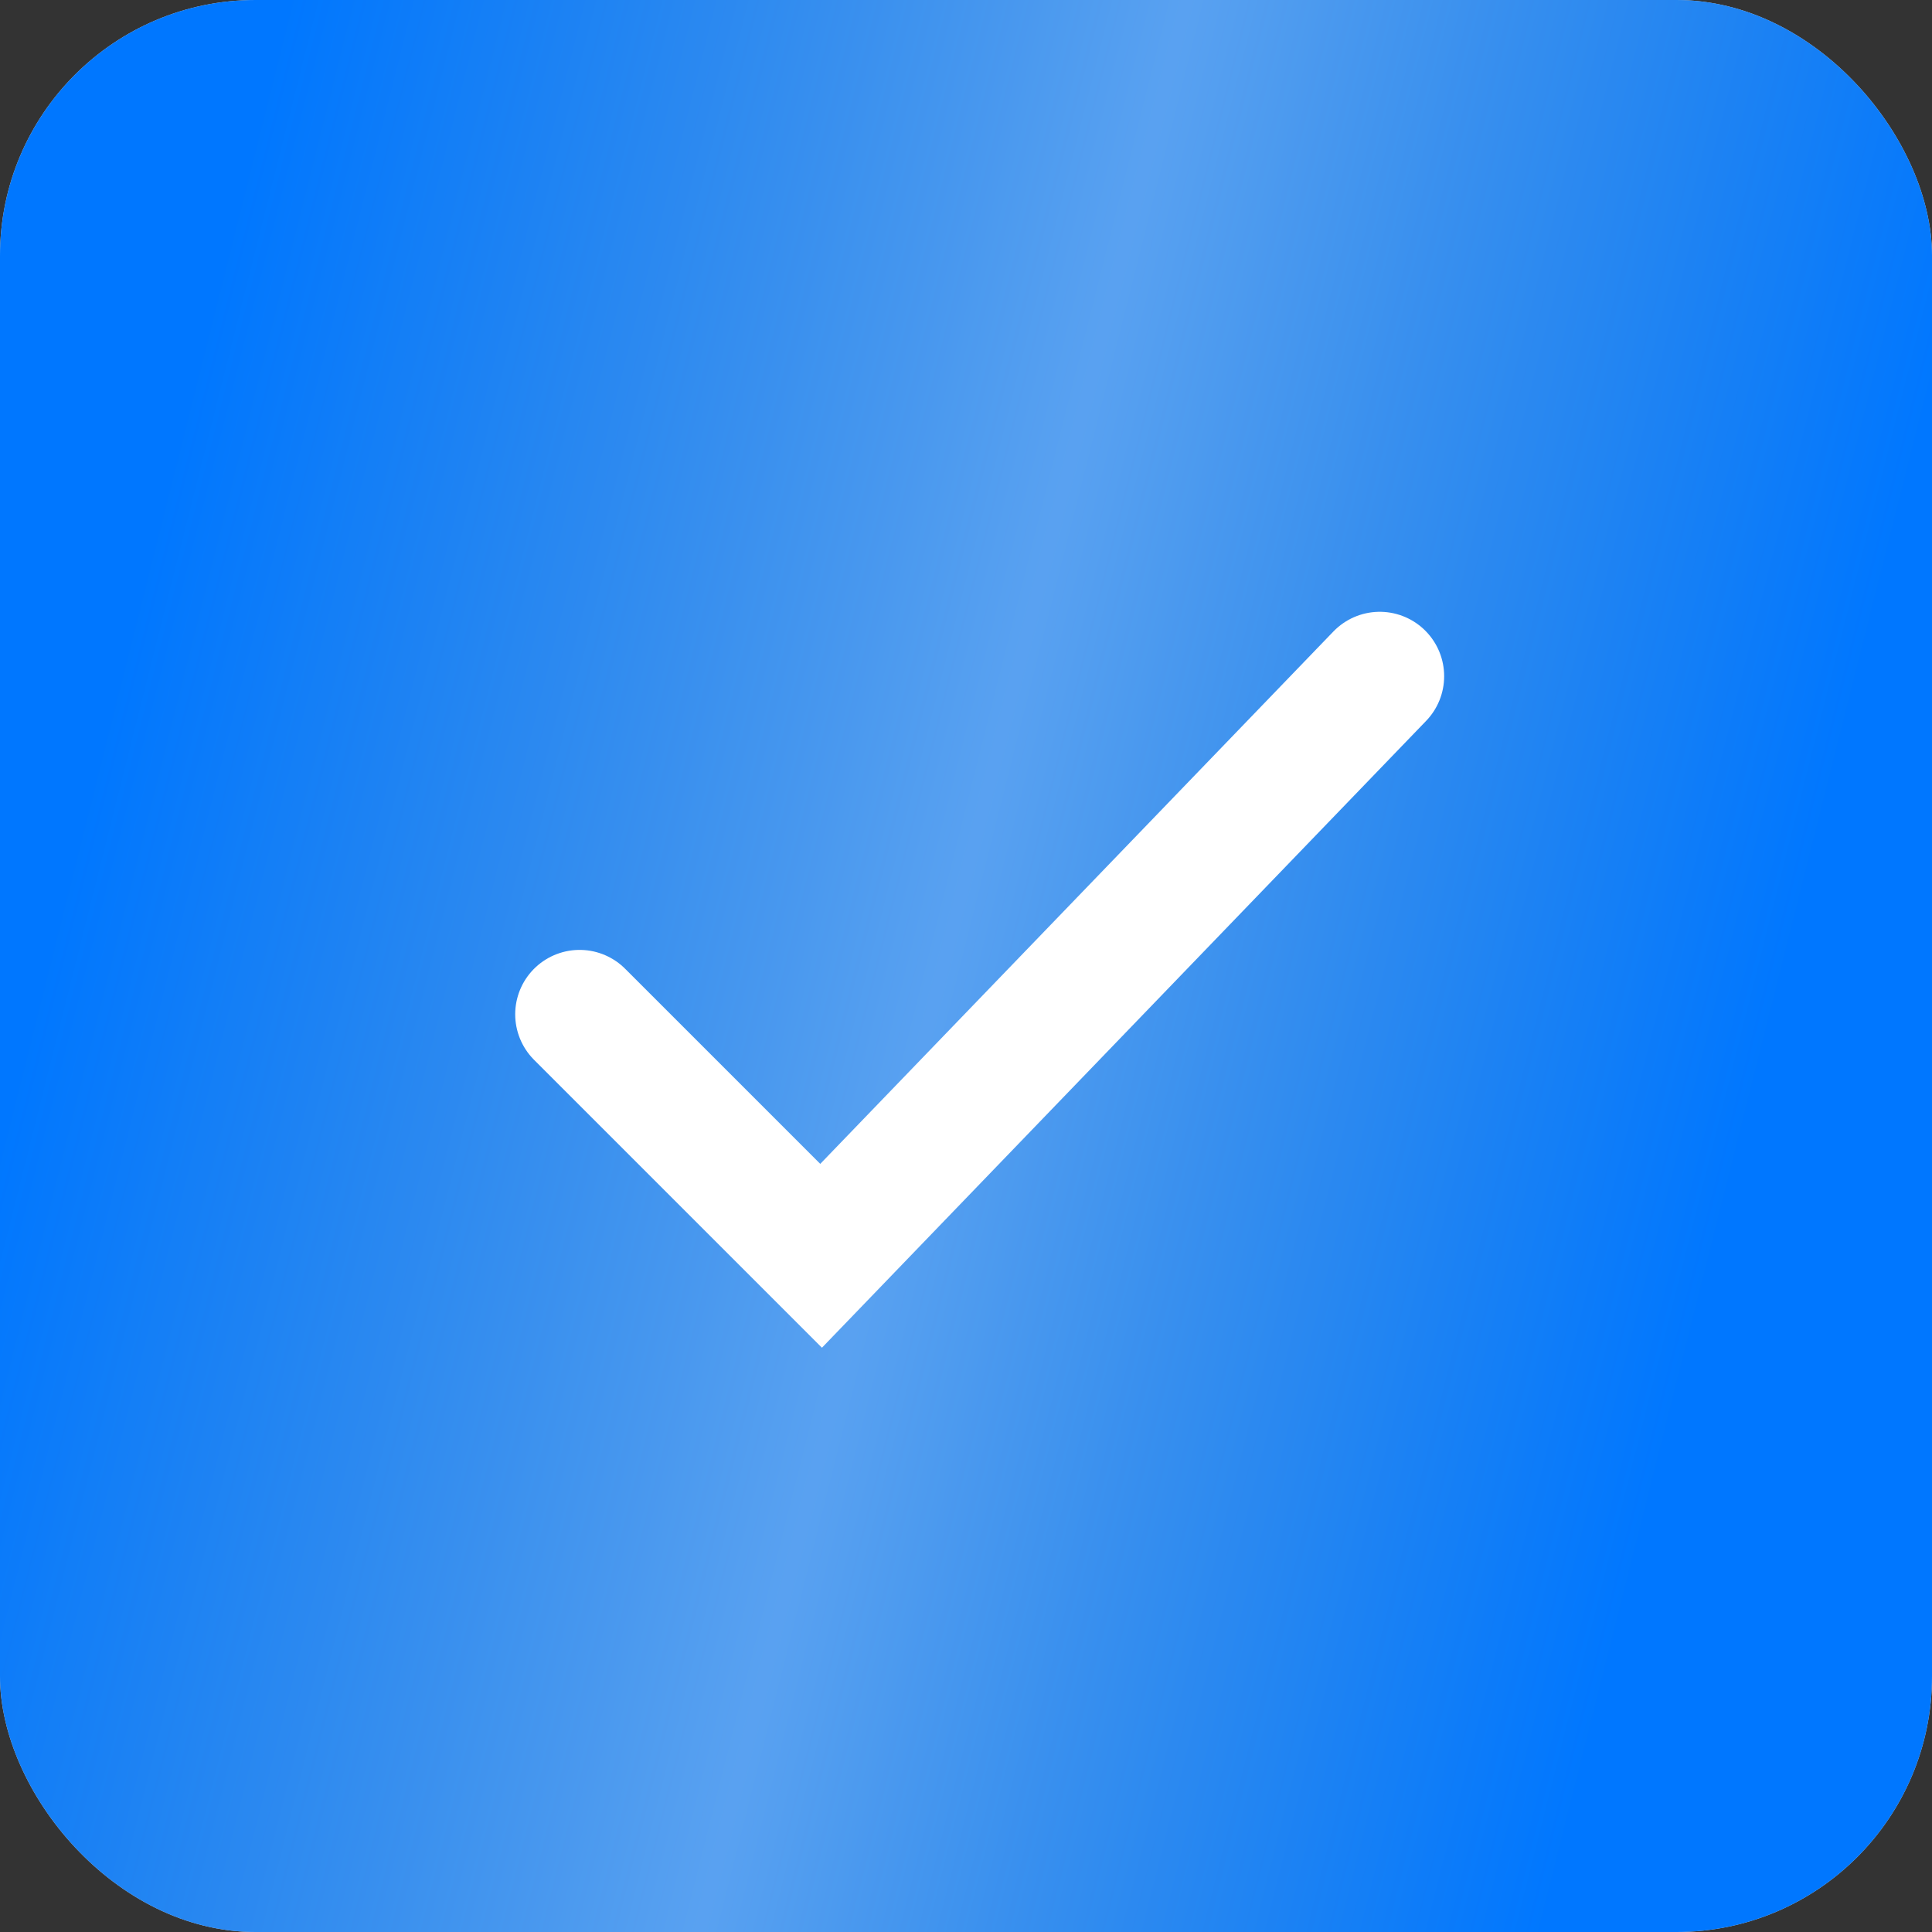 <?xml version="1.0" encoding="UTF-8"?> <svg xmlns="http://www.w3.org/2000/svg" width="45" height="45" viewBox="0 0 45 45" fill="none"><rect x="0" y="0" width="45" height="45" fill="#333333" stroke="none"/> <rect width="45" height="45" rx="5.952" fill="#D9D9D9"></rect> <rect width="45" height="45" rx="5.952" fill="#0077FF"></rect> <rect width="45" height="45" rx="5.952" fill="url(#paint0_linear_201_1329)" fill-opacity="0.35"></rect> <path d="M13.5 23.625L19.125 29.25L32.137 15.75" stroke="white" stroke-width="3" stroke-linecap="round"></path> <defs> <linearGradient id="paint0_linear_201_1329" x1="10.191" y1="-13.822" x2="48.358" y2="-4.195" gradientUnits="userSpaceOnUse"> <stop stop-color="#FFD27B" stop-opacity="0"></stop> <stop offset="0.516" stop-color="#FFF1D7"></stop> <stop offset="1" stop-color="#FFD279" stop-opacity="0"></stop> </linearGradient> </defs> </svg> 